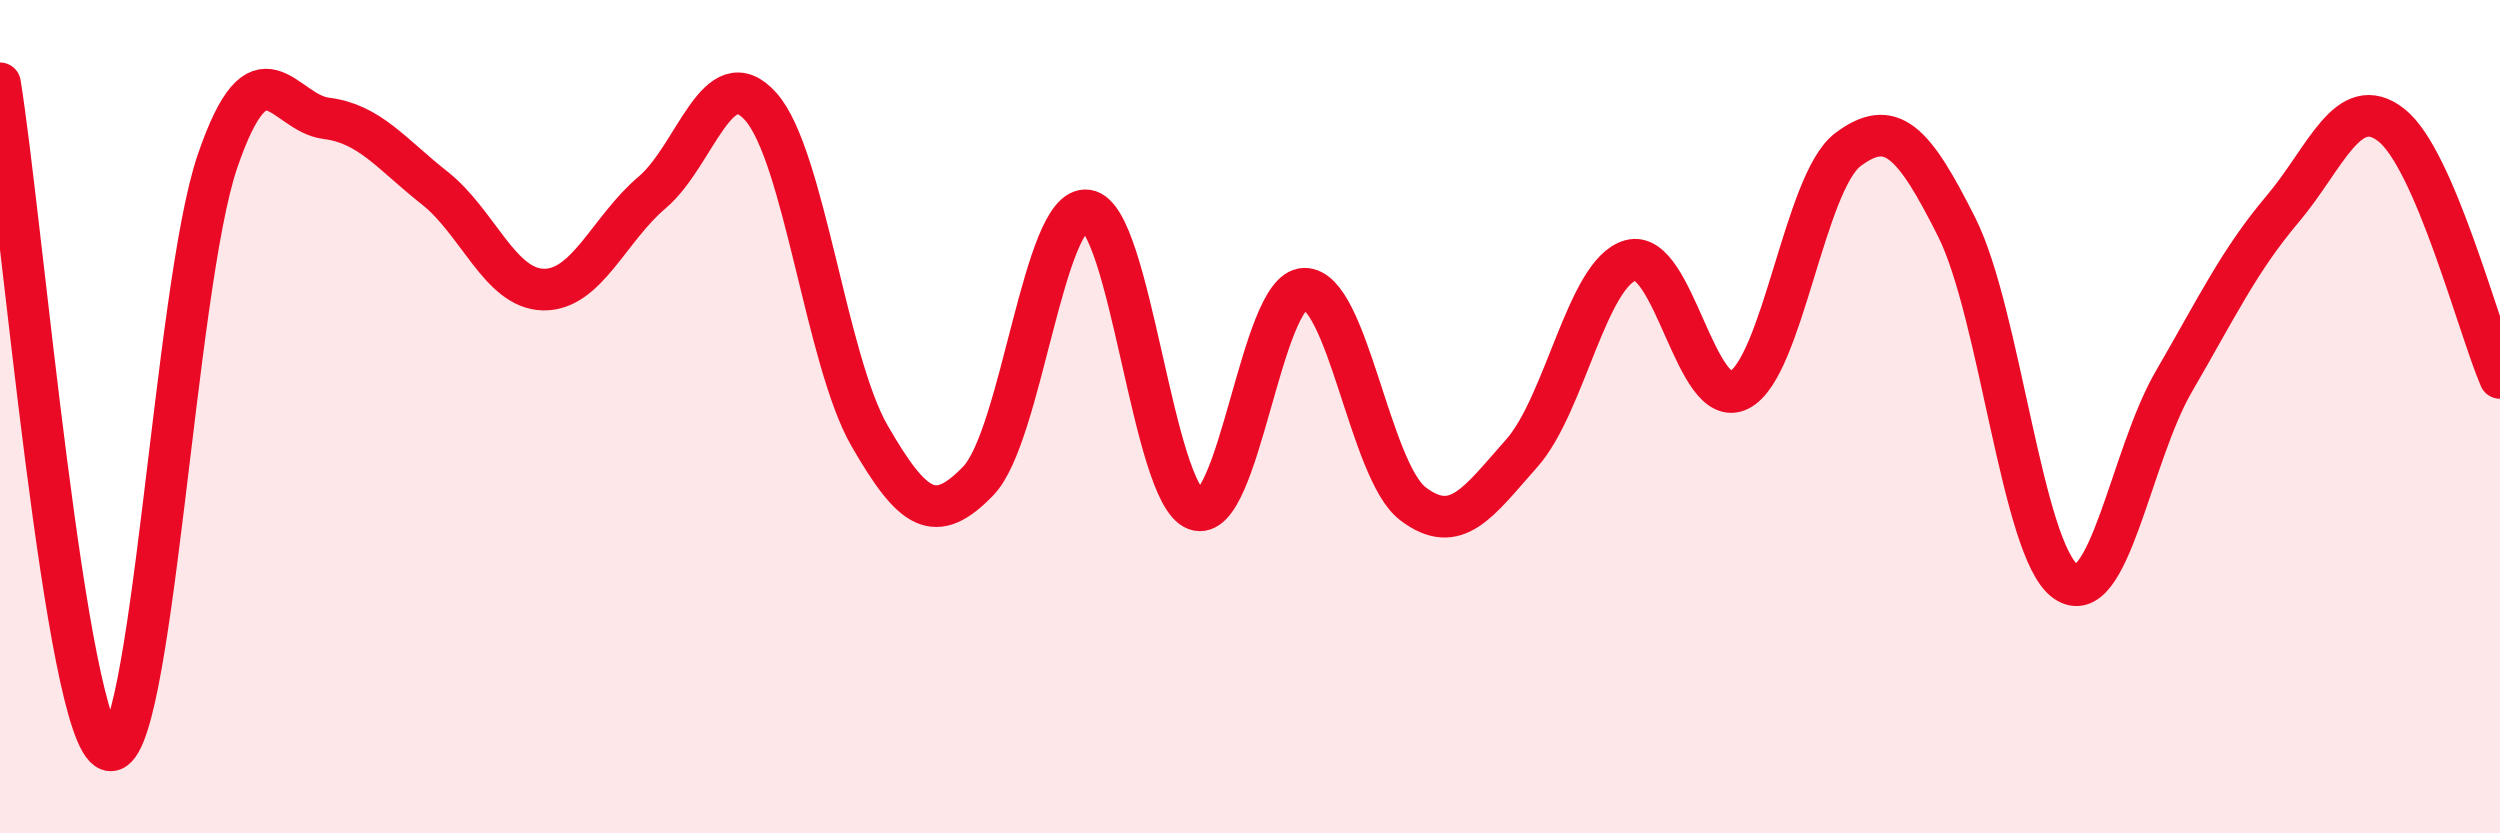 
    <svg width="60" height="20" viewBox="0 0 60 20" xmlns="http://www.w3.org/2000/svg">
      <path
        d="M 0,2 C 0.52,5.2 1.57,17.63 2.61,18 C 3.65,18.37 4.18,6.9 5.22,3.87 C 6.26,0.84 6.79,2.71 7.83,2.84 C 8.87,2.97 9.39,3.69 10.43,4.51 C 11.47,5.33 12,6.93 13.04,6.95 C 14.08,6.97 14.61,5.5 15.65,4.62 C 16.69,3.74 17.22,1.39 18.26,2.56 C 19.3,3.73 19.83,8.66 20.87,10.46 C 21.91,12.26 22.44,12.62 23.48,11.54 C 24.52,10.46 25.05,4.91 26.09,5.05 C 27.13,5.19 27.66,11.85 28.7,12.23 C 29.74,12.61 30.26,6.96 31.3,6.93 C 32.34,6.9 32.87,11.3 33.91,12.09 C 34.95,12.88 35.48,12.05 36.52,10.88 C 37.56,9.71 38.09,6.55 39.13,6.25 C 40.17,5.95 40.7,9.89 41.74,9.36 C 42.78,8.83 43.31,4.37 44.35,3.59 C 45.39,2.81 45.92,3.38 46.96,5.45 C 48,7.52 48.53,13.21 49.57,13.95 C 50.61,14.69 51.13,10.95 52.17,9.16 C 53.21,7.37 53.74,6.25 54.78,5.02 C 55.82,3.79 56.35,2.19 57.39,3 C 58.43,3.81 59.48,7.86 60,9.07L60 20L0 20Z"
        fill="#EB0A25"
        opacity="0.1"
        stroke-linecap="round"
        stroke-linejoin="round"
      />
      <path
        d="M 0,2 C 0.52,5.2 1.57,17.63 2.61,18 C 3.65,18.37 4.18,6.9 5.22,3.87 C 6.26,0.84 6.79,2.71 7.83,2.84 C 8.87,2.97 9.39,3.69 10.43,4.51 C 11.47,5.33 12,6.93 13.04,6.95 C 14.08,6.97 14.61,5.5 15.65,4.62 C 16.69,3.74 17.22,1.39 18.26,2.56 C 19.3,3.73 19.83,8.66 20.87,10.46 C 21.91,12.26 22.44,12.62 23.48,11.54 C 24.52,10.46 25.05,4.91 26.09,5.05 C 27.13,5.19 27.66,11.85 28.7,12.23 C 29.74,12.61 30.26,6.96 31.3,6.93 C 32.34,6.9 32.87,11.3 33.91,12.09 C 34.95,12.88 35.48,12.05 36.52,10.88 C 37.56,9.71 38.09,6.55 39.13,6.25 C 40.17,5.95 40.7,9.89 41.74,9.36 C 42.78,8.83 43.31,4.37 44.35,3.59 C 45.39,2.81 45.92,3.38 46.96,5.45 C 48,7.52 48.53,13.21 49.57,13.95 C 50.61,14.69 51.13,10.95 52.17,9.16 C 53.21,7.37 53.74,6.25 54.78,5.02 C 55.82,3.79 56.35,2.19 57.39,3 C 58.43,3.81 59.48,7.86 60,9.07"
        stroke="#EB0A25"
        stroke-width="1"
        fill="none"
        stroke-linecap="round"
        stroke-linejoin="round"
      />
    </svg>
  